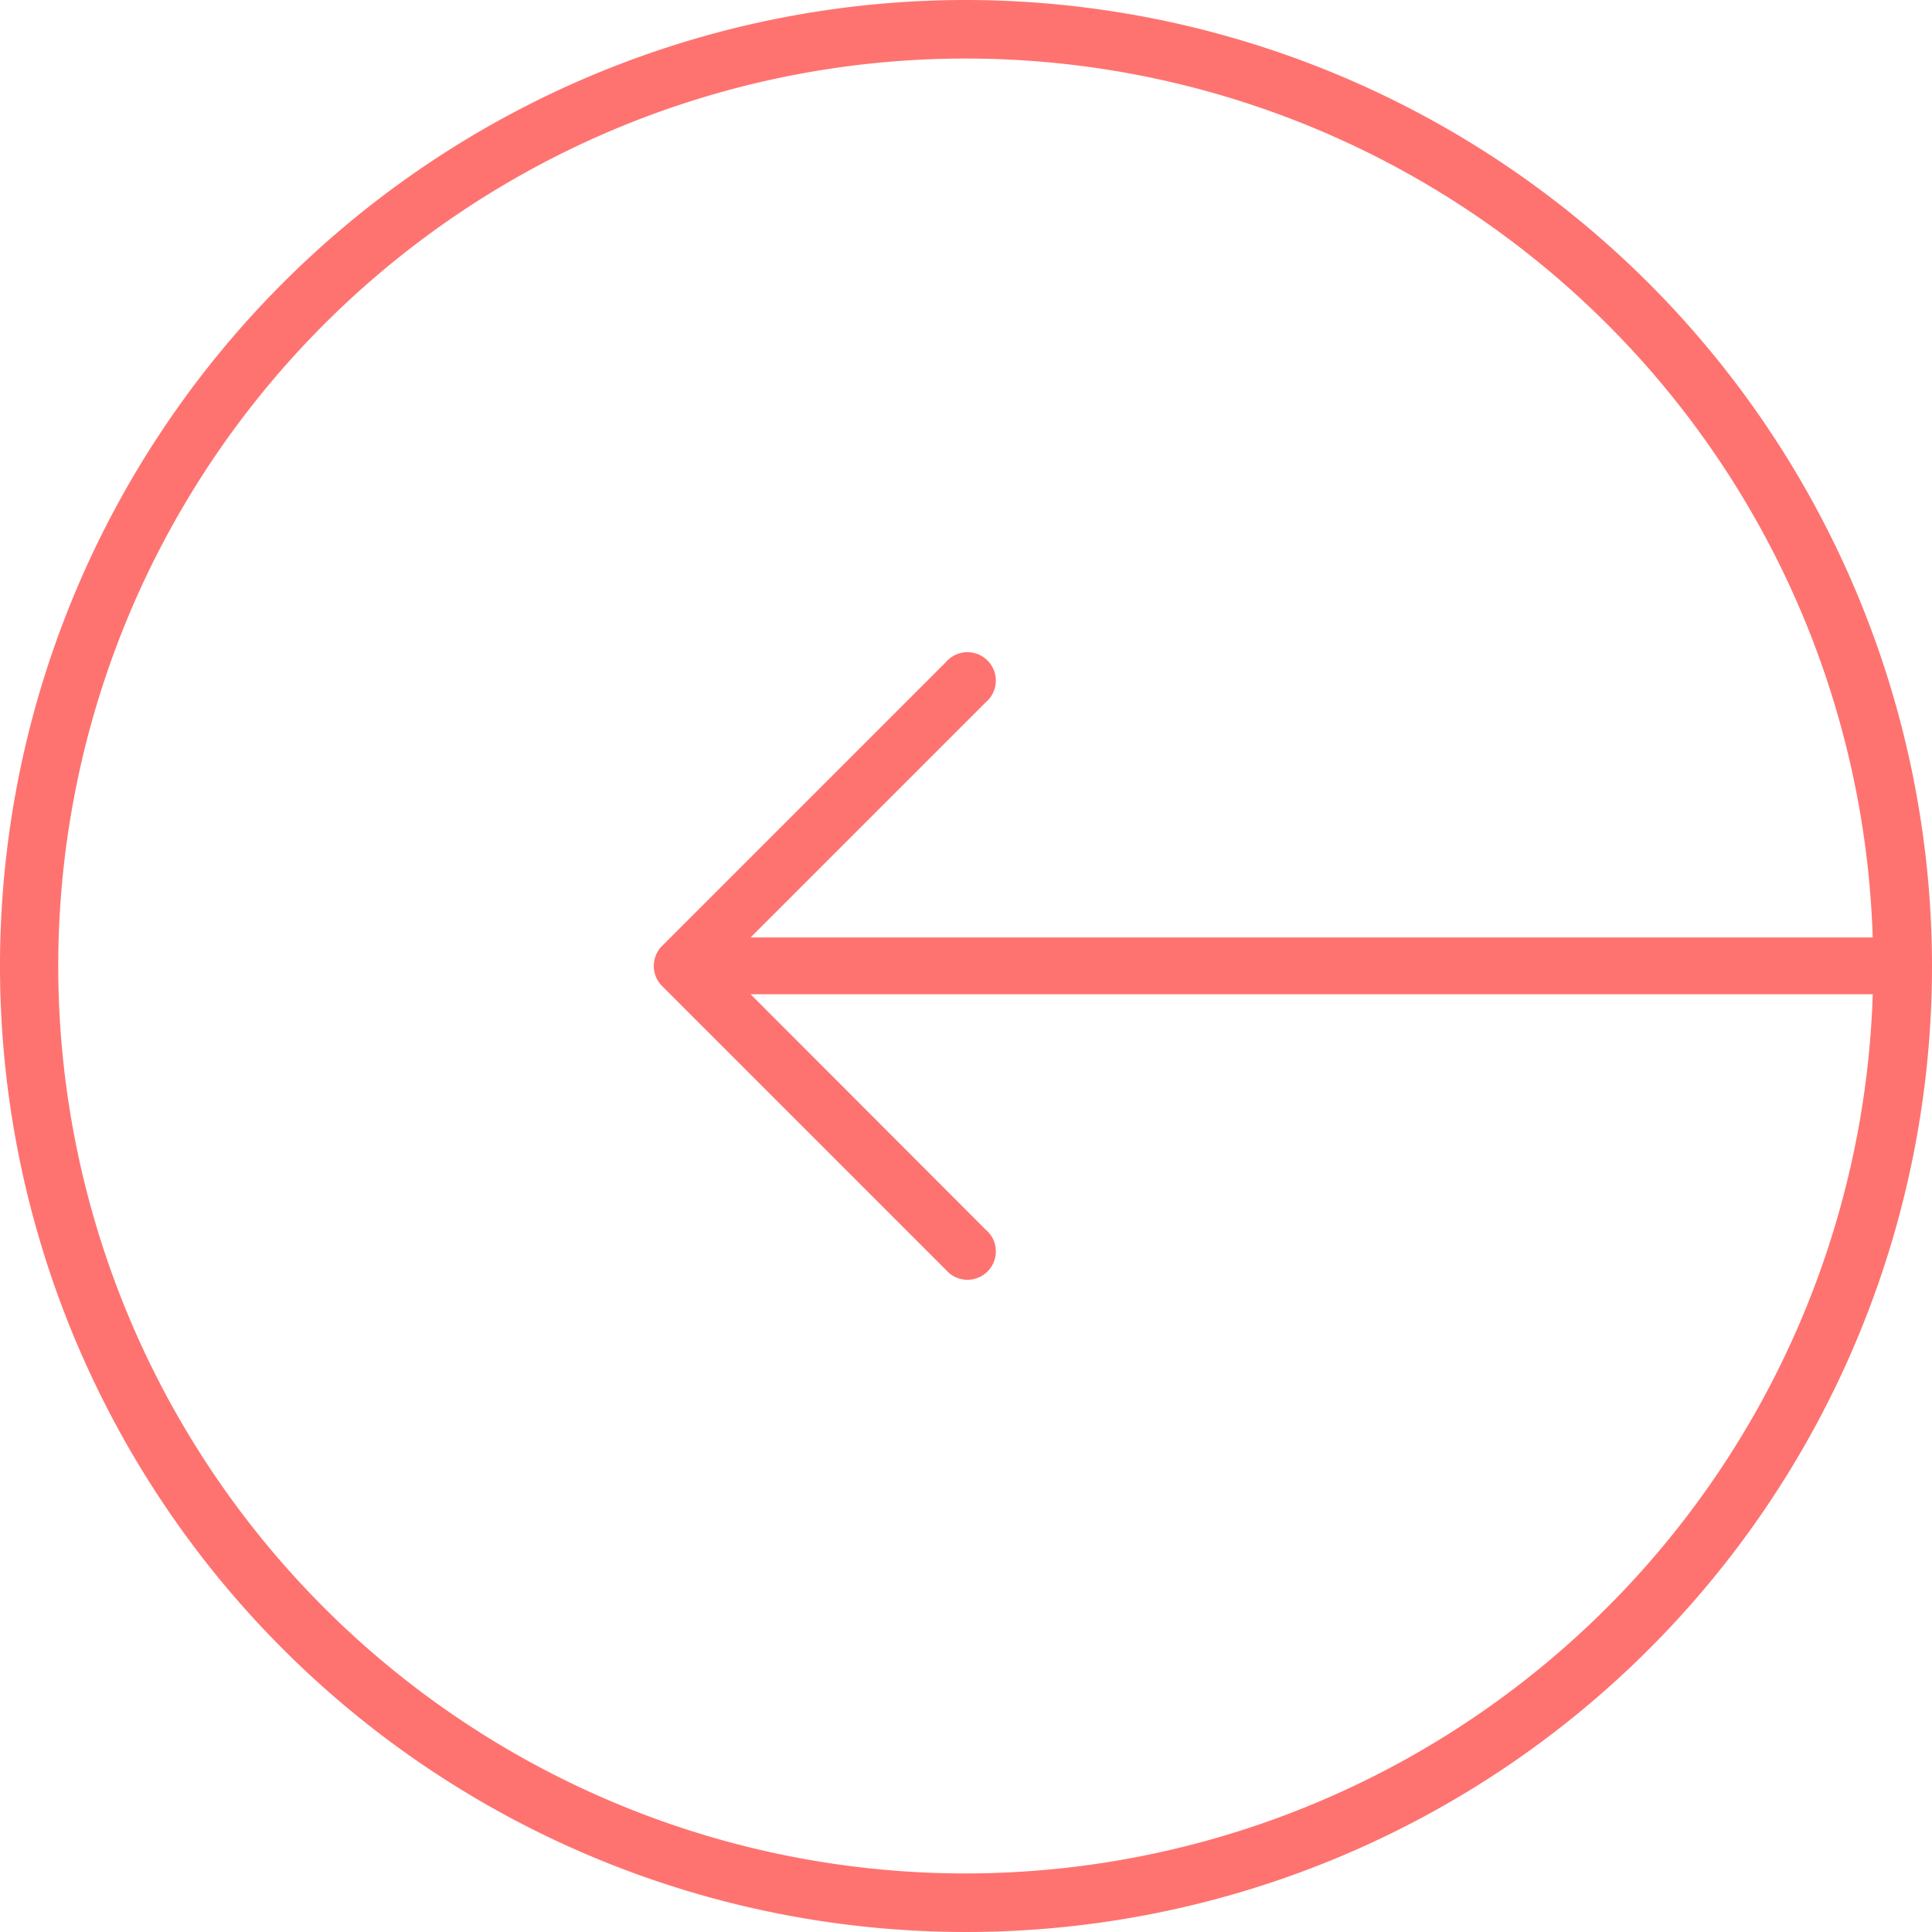 <?xml version="1.0" encoding="UTF-8"?> <svg xmlns="http://www.w3.org/2000/svg" viewBox="0 0 49.5 49.5"><defs><style>.cls-1{fill:#fe7370;}</style></defs><g id="Слой_2" data-name="Слой 2"><g id="Capa_1" data-name="Capa 1"><path class="cls-1" d="M24.75,0A24.75,24.75,0,1,0,49.5,24.75,24.778,24.778,0,0,0,24.75,0Zm0,48A23.25,23.25,0,1,1,47.981,24.019H19.231l6.029-6.029a.727.727,0,1,0-.946-1.105.719.719,0,0,0-.079.079L16.962,24.237a.727.727,0,0,0,0,1.025l7.273,7.273A.727.727,0,1,0,25.26,31.51L19.231,25.474H47.982A23.273,23.273,0,0,1,24.75,48Z"></path></g></g></svg> 